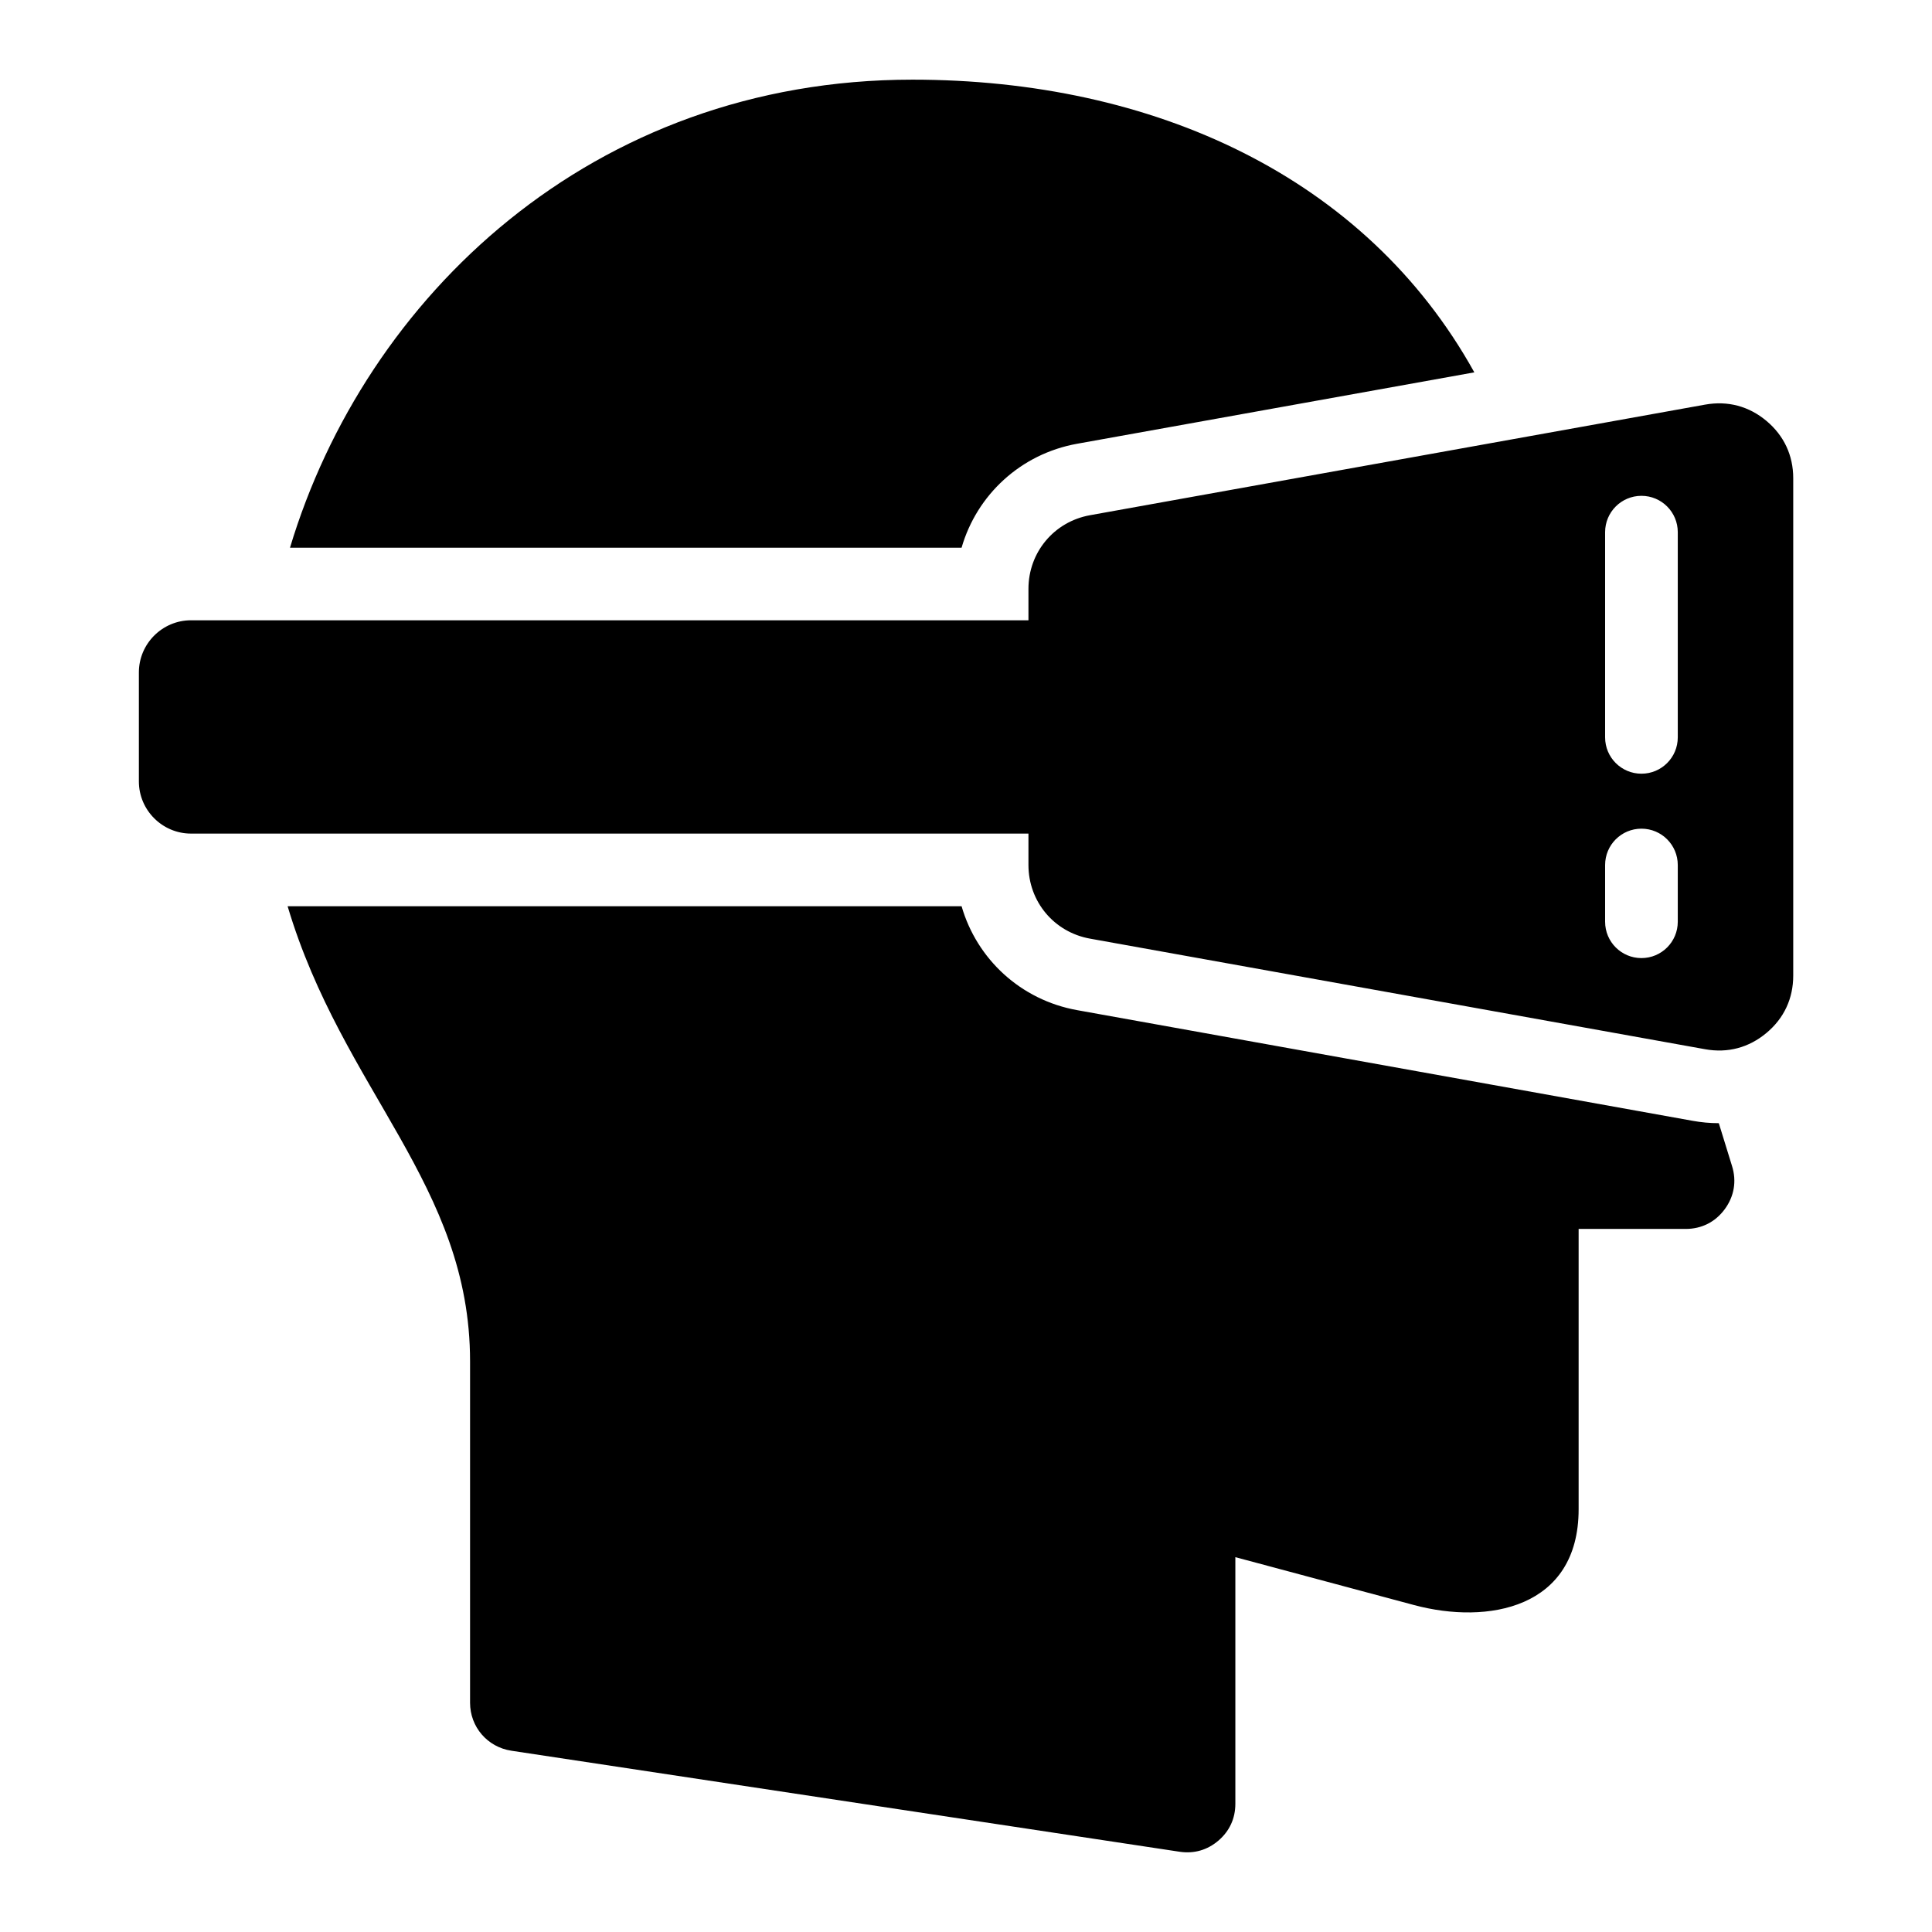 <?xml version="1.0" encoding="UTF-8"?>
<!-- Uploaded to: SVG Repo, www.svgrepo.com, Generator: SVG Repo Mixer Tools -->
<svg fill="#000000" width="800px" height="800px" version="1.1" viewBox="144 144 512 512" xmlns="http://www.w3.org/2000/svg">
 <path d="m279.52 607.96 177.08 26.77c3.84 0.574 7.359-0.438 10.309-2.961 2.934-2.523 4.473-5.863 4.473-9.75v-65.355s27.871 7.465 47.367 12.695 43.605 0.969 43.605-25.406v-74.273h28.371c4.219 0 7.844-1.828 10.352-5.231 2.492-3.387 3.188-7.406 1.934-11.426l-3.508-11.367c-2.328 0-4.672-0.211-7.043-0.648l-163.01-29.309c-14.977-2.691-26.586-13.559-30.621-27.539h-178.61c14.586 48.941 48.352 73.863 48.352 120.61v90.477c0 6.41 4.609 11.758 10.941 12.711zm137.03-299.58h-221.93c-7.602 0-13.816 6.211-13.816 13.816v28.898c0 7.602 6.211 13.816 13.816 13.816h221.93v8.328c0 9.688 6.785 17.805 16.324 19.512l163.01 29.309c5.984 1.074 11.562-0.406 16.234-4.309 4.672-3.898 7.106-9.129 7.106-15.207v-131.8c0-6.074-2.449-11.305-7.106-15.207-4.656-3.898-10.246-5.379-16.234-4.309l-163.01 29.309c-9.539 1.707-16.324 9.84-16.324 19.512zm152.82-23.352c0-5.32 4.309-9.629 9.629-9.629 5.32 0 9.629 4.309 9.629 9.629v54.383c0 5.32-4.309 9.629-9.629 9.629-5.32 0-9.629-4.309-9.629-9.629zm0 88.207c0-5.32 4.309-9.629 9.629-9.629 5.32 0 9.629 4.309 9.629 9.629v15.039c0 5.32-4.309 9.629-9.629 9.629-5.32 0-9.629-4.309-9.629-9.629zm-170.54-84.098c4.035-13.98 15.645-24.848 30.621-27.539l105.26-18.922c-28.809-51.902-85.094-77.566-148.91-77.566-84.973 0-145.01 57.707-164.95 124.04h177.96z" fill-rule="evenodd"/>
</svg>